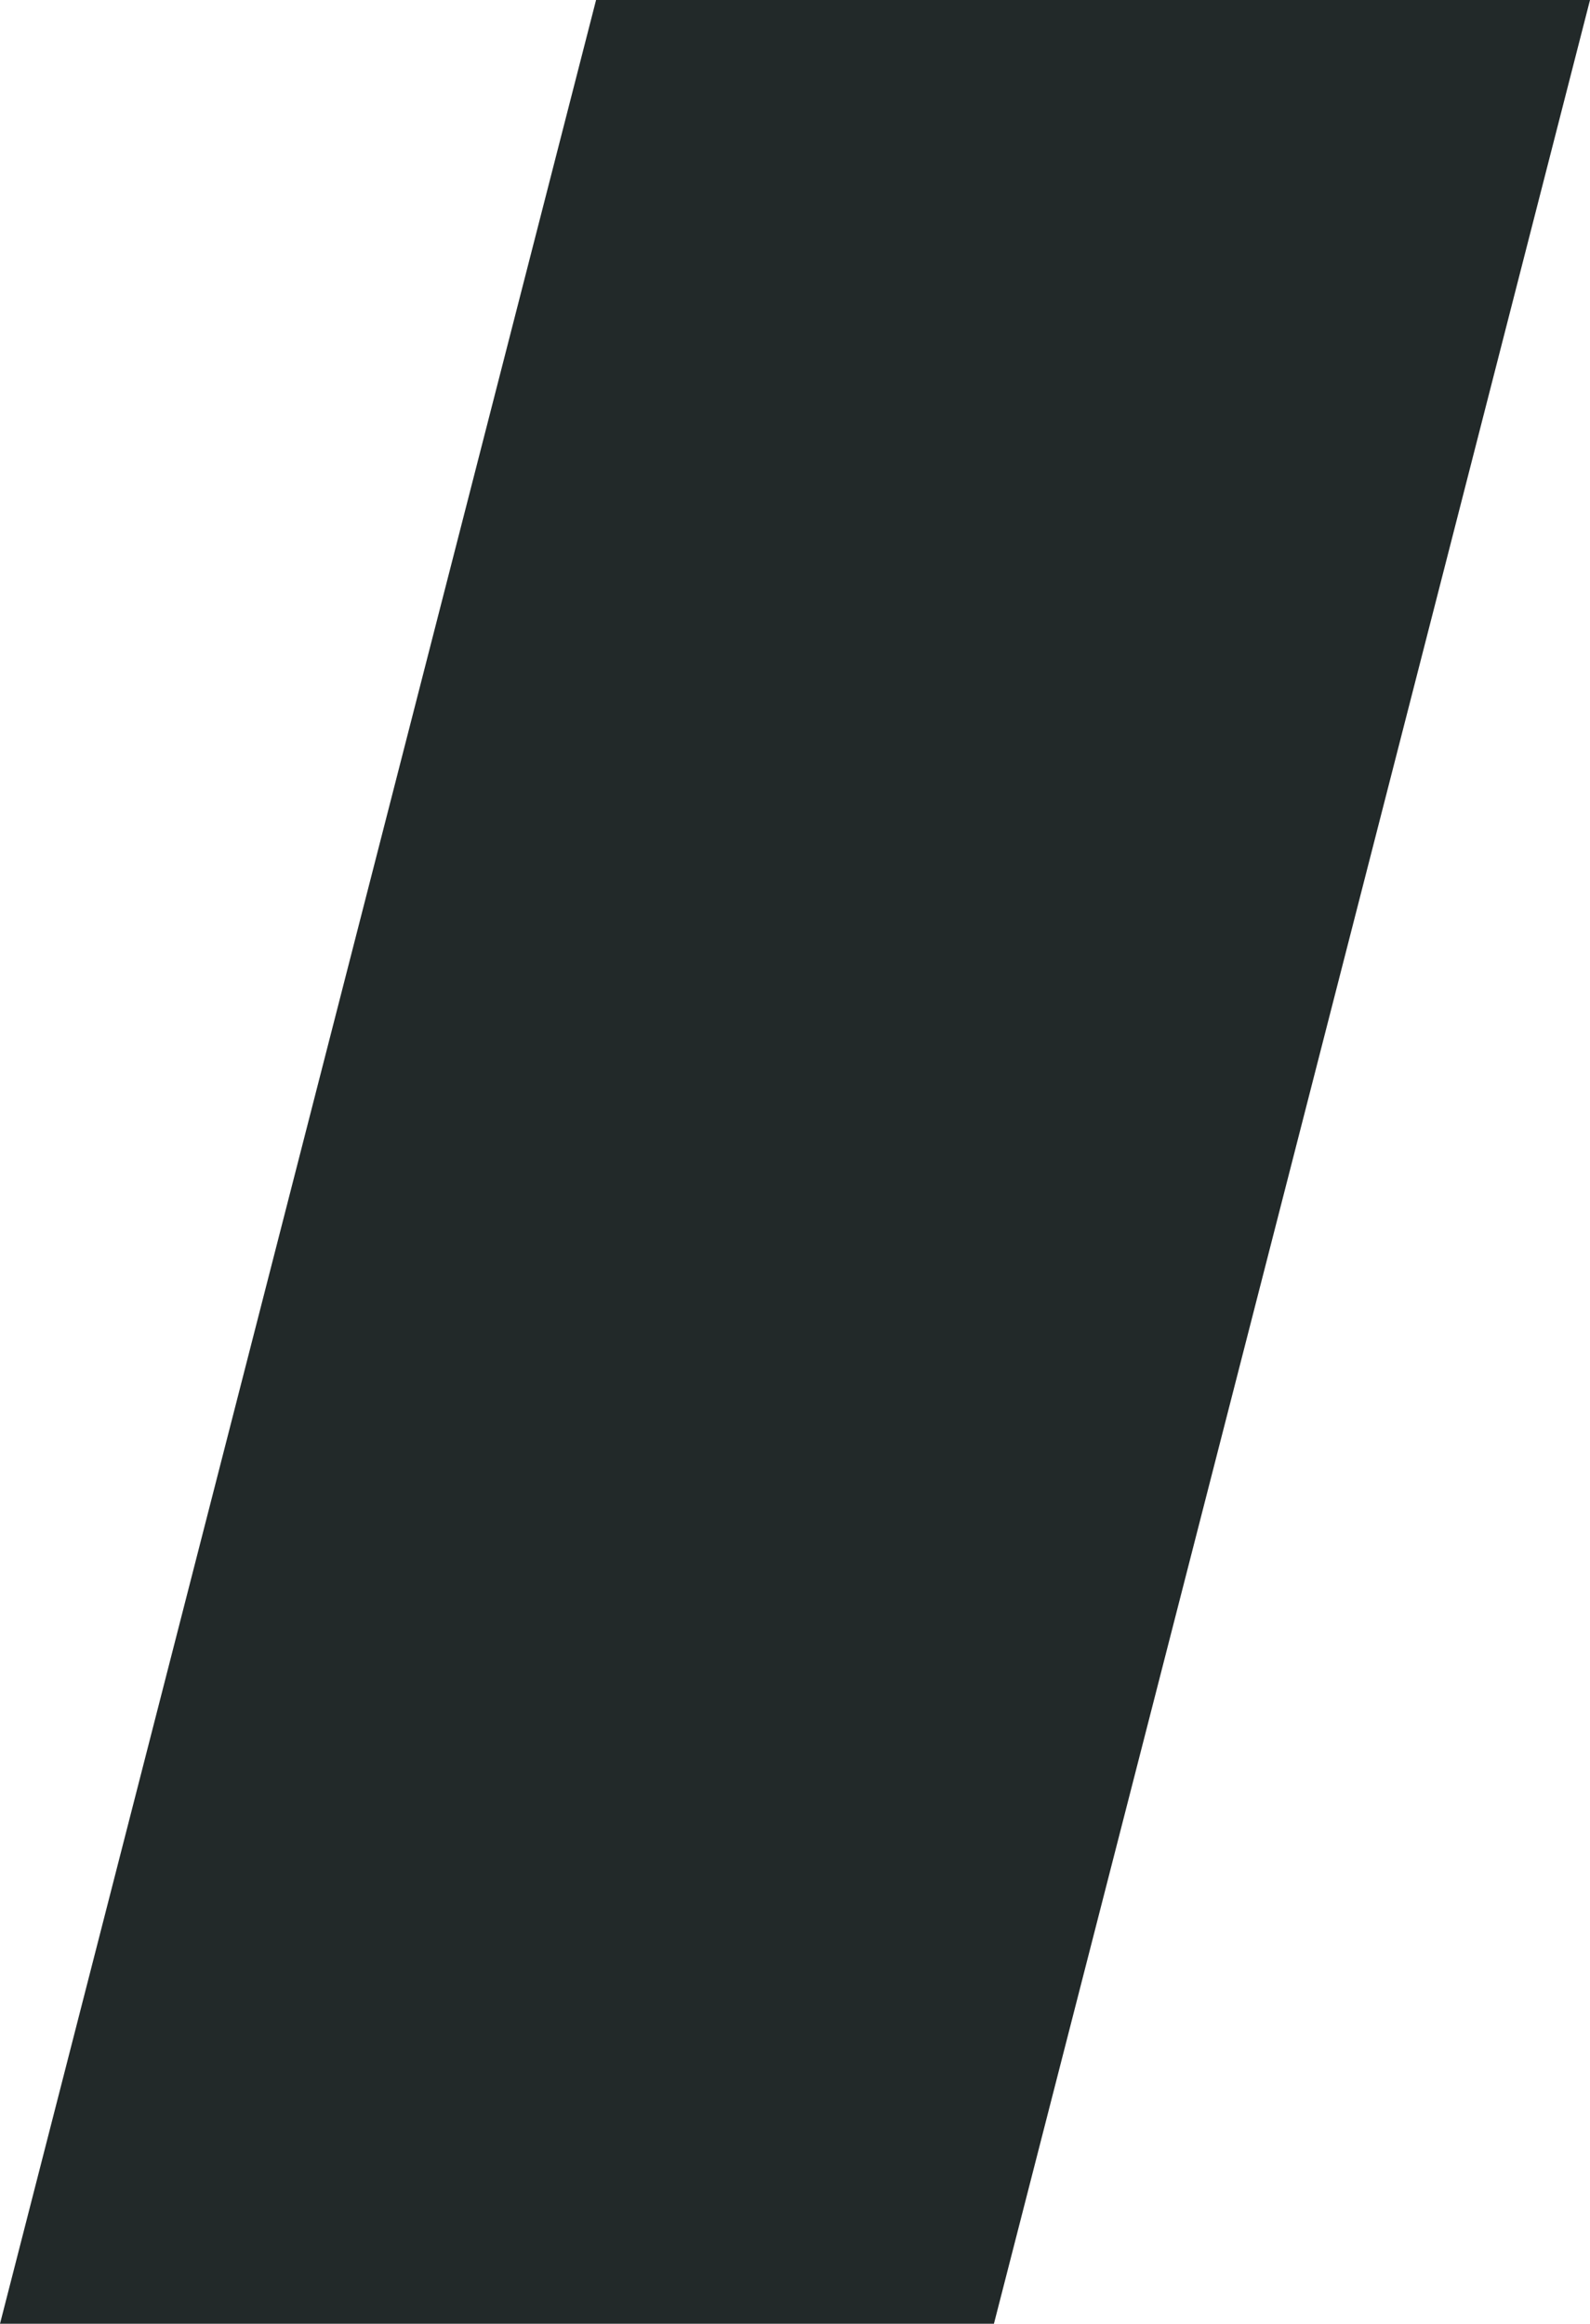 <?xml version="1.0" encoding="UTF-8"?> <svg xmlns="http://www.w3.org/2000/svg" id="Layer_1" version="1.1" viewBox="0 0 545.5 797"><defs><style> .st0 { fill: #222929; } </style></defs><path class="st0" d="M545.5,0H204.5C136.3,265.7,68.2,531.3,0,797h341C409.2,531.3,477.4,265.7,545.5,0Z"></path></svg> 